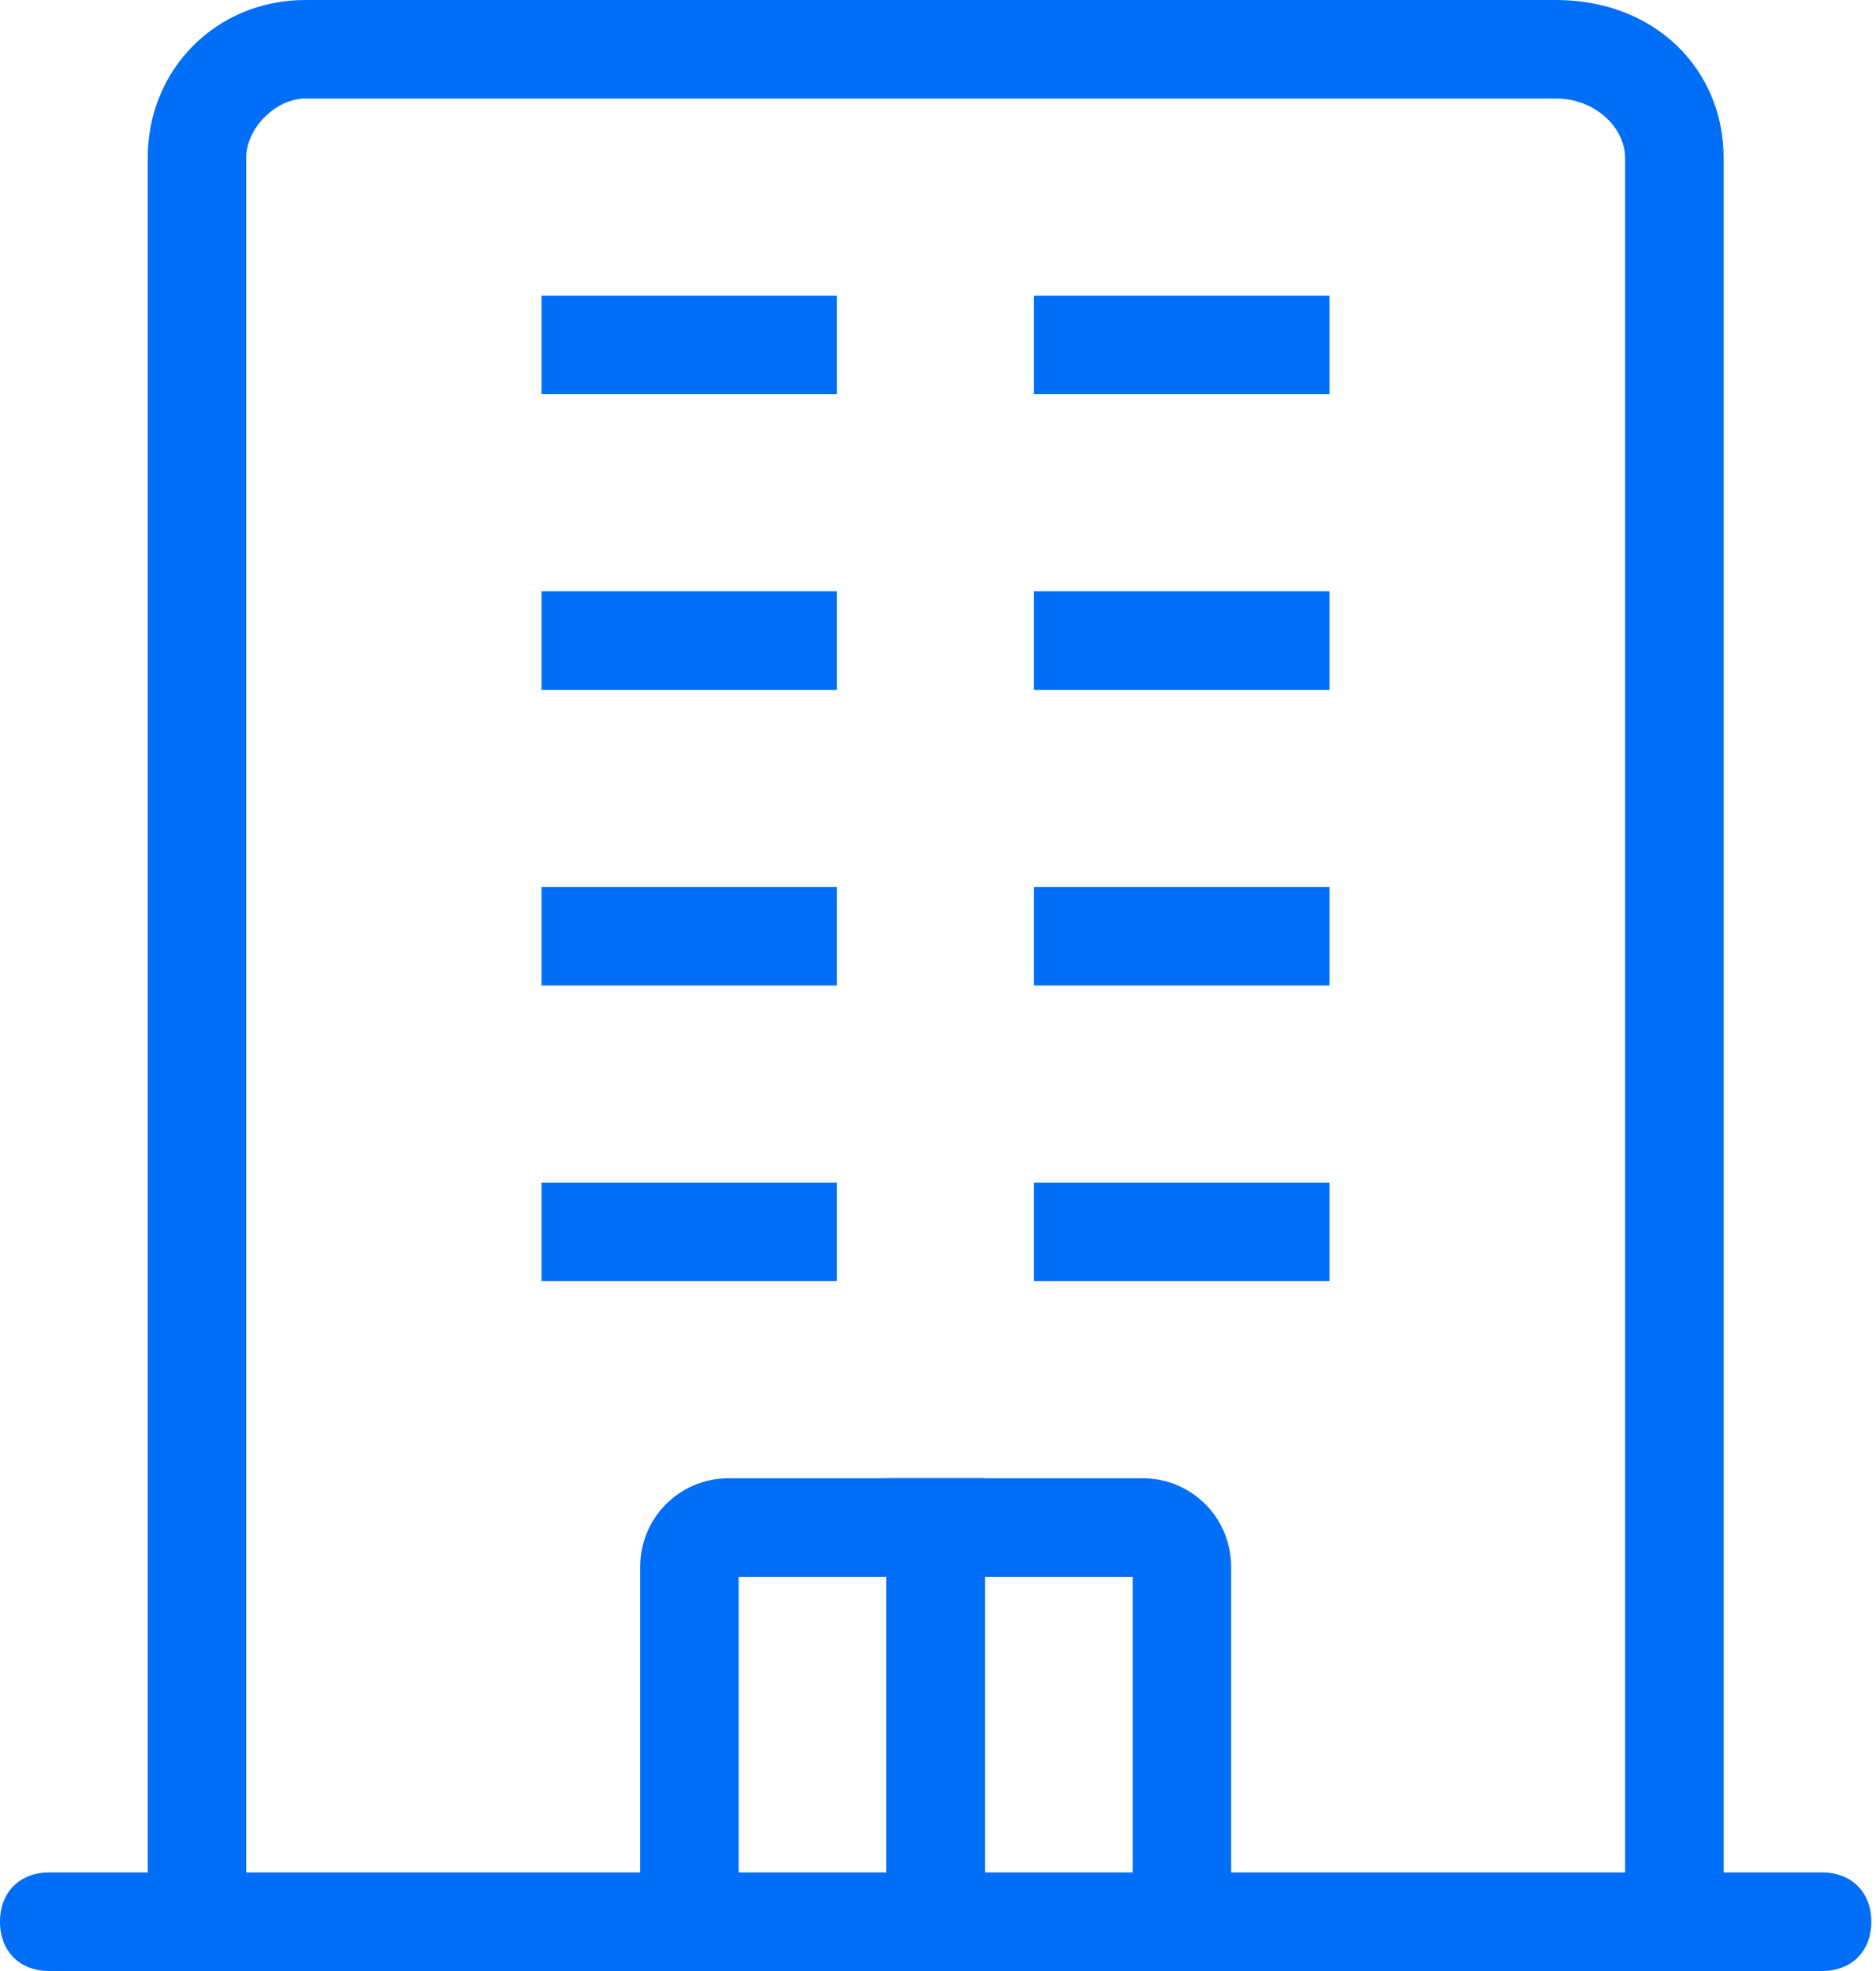 <?xml version="1.0" encoding="UTF-8"?>
<svg width="20px" height="21px" viewBox="0 0 20 21" version="1.1" xmlns="http://www.w3.org/2000/svg" xmlns:xlink="http://www.w3.org/1999/xlink">
    <title>4CD85F47-225C-4AB2-962C-F6D83781E9C1</title>
    <g id="IV-55592-(Livlina/Hamburgermeny)" stroke="none" stroke-width="1" fill="none" fill-rule="evenodd">
        <g id="DT-55592-(Livlina)" transform="translate(-1161, -152)" fill="#006EF7" fill-rule="nonzero">
            <g id="DT-Header" transform="translate(0, 121)">
                <g id="Alecta_Ikoner_RGB_24px_Hus" transform="translate(1161, 31)">
                    <g id="Group">
                        <path d="M2.625,21 L1.575,21 L1.575,1.68 C1.575,0.735 2.31,0 3.255,0 L16.59,0 C17.64,0 18.375,0.735 18.375,1.68 L18.375,21 L17.325,21 L17.325,1.68 C17.325,1.365 17.01,1.05 16.59,1.05 L3.255,1.05 C2.94,1.05 2.625,1.365 2.625,1.68 C2.625,1.68 2.625,1.68 2.625,1.68 L2.625,21 Z" id="Path"></path>
                        <path d="M13.125,20.475 L12.075,20.475 L12.075,16.8 L10.5,16.8 L10.5,20.475 L9.45,20.475 L9.45,15.75 L12.18,15.75 C12.705,15.75 13.125,16.17 13.125,16.695 L13.125,20.475 Z" id="Path"></path>
                        <path d="M10.5,20.475 L9.45,20.475 L9.45,16.8 L7.875,16.8 L7.875,20.475 L6.825,20.475 L6.825,16.695 C6.825,16.17 7.245,15.75 7.77,15.75 L10.5,15.75 L10.5,20.475 Z" id="Path"></path>
                        <path d="M0.525,19.95 C0.21,19.95 0,20.16 0,20.475 C0,20.79 0.21,21 0.525,21 L19.425,21 C19.74,21 19.95,20.79 19.95,20.475 C19.95,20.16 19.74,19.95 19.425,19.95 L0.525,19.95 Z" id="Path"></path>
                    </g>
                    <polygon id="Path" points="5.773 12.6 8.923 12.6 8.923 13.65 5.773 13.65"></polygon>
                    <polygon id="Path" points="11.023 12.6 14.173 12.6 14.173 13.65 11.023 13.65"></polygon>
                    <polygon id="Path" points="5.773 9.45 8.923 9.45 8.923 10.5 5.773 10.5"></polygon>
                    <polygon id="Path" points="11.023 9.45 14.173 9.45 14.173 10.5 11.023 10.5"></polygon>
                    <polygon id="Path" points="5.773 6.3 8.923 6.3 8.923 7.35 5.773 7.35"></polygon>
                    <polygon id="Path" points="11.023 6.3 14.173 6.3 14.173 7.35 11.023 7.35"></polygon>
                    <polygon id="Path" points="5.773 3.15 8.923 3.15 8.923 4.2 5.773 4.2"></polygon>
                    <polygon id="Path" points="11.023 3.15 14.173 3.15 14.173 4.2 11.023 4.2"></polygon>
                </g>
            </g>
        </g>
    </g>
</svg>